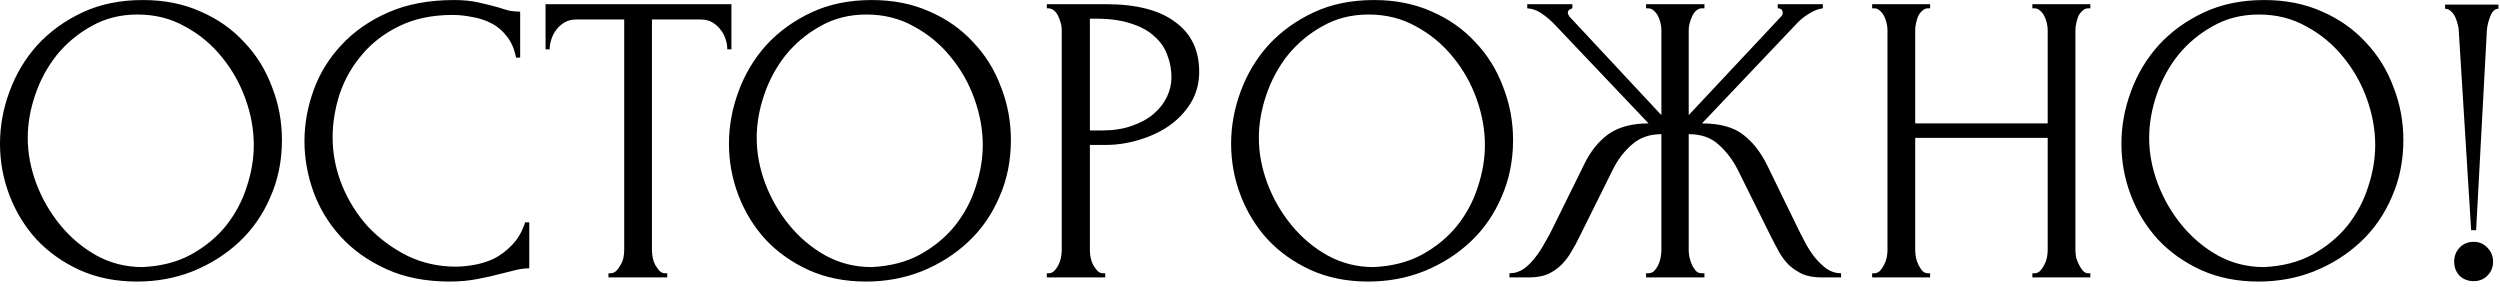 <?xml version="1.0" encoding="UTF-8"?> <svg xmlns="http://www.w3.org/2000/svg" width="157" height="18" viewBox="0 0 157 18" fill="none"><path d="M8.97 0.002C10.322 0.002 11.535 0.245 12.61 0.73C13.685 1.198 14.595 1.839 15.34 2.654C16.103 3.451 16.683 4.387 17.082 5.462C17.498 6.519 17.706 7.629 17.706 8.79C17.706 10.09 17.463 11.286 16.978 12.378C16.51 13.47 15.86 14.406 15.028 15.186C14.196 15.966 13.225 16.581 12.116 17.032C11.024 17.465 9.854 17.682 8.606 17.682C7.271 17.682 6.067 17.439 4.992 16.954C3.935 16.468 3.033 15.827 2.288 15.03C1.56 14.232 0.997 13.314 0.598 12.274C0.199 11.234 8.59499e-05 10.15 8.59499e-05 9.024C8.59499e-05 7.915 0.199 6.823 0.598 5.748C0.997 4.656 1.577 3.685 2.34 2.836C3.12 1.987 4.065 1.302 5.174 0.782C6.283 0.262 7.549 0.002 8.97 0.002ZM8.944 16.772C10.105 16.72 11.119 16.46 11.986 15.992C12.87 15.507 13.607 14.9 14.196 14.172C14.785 13.427 15.219 12.612 15.496 11.728C15.791 10.844 15.938 9.969 15.938 9.102C15.938 8.149 15.765 7.187 15.418 6.216C15.071 5.245 14.577 4.37 13.936 3.59C13.295 2.793 12.523 2.151 11.622 1.666C10.738 1.163 9.741 0.912 8.632 0.912C7.557 0.912 6.595 1.155 5.746 1.64C4.897 2.108 4.169 2.715 3.562 3.46C2.973 4.205 2.522 5.037 2.21 5.956C1.898 6.875 1.742 7.776 1.742 8.66C1.742 9.613 1.924 10.575 2.288 11.546C2.652 12.499 3.155 13.366 3.796 14.146C4.437 14.926 5.191 15.559 6.058 16.044C6.942 16.529 7.904 16.772 8.944 16.772ZM28.428 0.938C27.146 0.938 26.028 1.172 25.074 1.64C24.138 2.091 23.358 2.689 22.734 3.434C22.11 4.162 21.642 4.985 21.33 5.904C21.036 6.823 20.888 7.733 20.888 8.634C20.888 9.657 21.088 10.662 21.486 11.65C21.885 12.62 22.431 13.487 23.124 14.25C23.835 14.995 24.658 15.602 25.594 16.07C26.53 16.52 27.544 16.746 28.636 16.746C28.948 16.746 29.312 16.711 29.728 16.642C30.162 16.573 30.586 16.442 31.002 16.252C31.418 16.044 31.8 15.758 32.146 15.394C32.51 15.03 32.788 14.553 32.978 13.964H33.238V16.85C32.978 16.85 32.701 16.884 32.406 16.954C32.129 17.023 31.817 17.101 31.47 17.188C31.02 17.309 30.517 17.422 29.962 17.526C29.425 17.63 28.853 17.682 28.246 17.682C26.738 17.682 25.412 17.422 24.268 16.902C23.124 16.382 22.171 15.706 21.408 14.874C20.646 14.042 20.074 13.106 19.692 12.066C19.311 11.008 19.12 9.943 19.12 8.868C19.12 7.793 19.311 6.727 19.692 5.67C20.074 4.613 20.654 3.668 21.434 2.836C22.214 1.987 23.194 1.302 24.372 0.782C25.551 0.262 26.938 0.002 28.532 0.002C29.104 0.002 29.616 0.054 30.066 0.158C30.534 0.262 30.95 0.366 31.314 0.47C31.574 0.557 31.808 0.626 32.016 0.678C32.242 0.713 32.458 0.73 32.666 0.73V3.616H32.406C32.302 3.079 32.112 2.637 31.834 2.29C31.557 1.926 31.228 1.649 30.846 1.458C30.482 1.267 30.084 1.137 29.65 1.068C29.234 0.981 28.827 0.938 28.428 0.938ZM41.774 17.162H41.904V17.422H38.212V17.162H38.342C38.481 17.162 38.602 17.11 38.706 17.006C38.81 16.902 38.897 16.78 38.966 16.642C39.053 16.503 39.114 16.356 39.148 16.2C39.183 16.026 39.2 15.87 39.2 15.732V1.224H36.184C35.907 1.224 35.664 1.285 35.456 1.406C35.248 1.527 35.075 1.683 34.936 1.874C34.798 2.047 34.694 2.247 34.624 2.472C34.555 2.68 34.52 2.888 34.52 3.096H34.26V0.262H45.934V3.096H45.674C45.674 2.888 45.64 2.68 45.57 2.472C45.501 2.247 45.397 2.047 45.258 1.874C45.12 1.683 44.946 1.527 44.738 1.406C44.53 1.285 44.288 1.224 44.01 1.224H40.942V15.732C40.942 15.87 40.96 16.026 40.994 16.2C41.029 16.356 41.081 16.503 41.15 16.642C41.237 16.78 41.324 16.902 41.41 17.006C41.514 17.11 41.636 17.162 41.774 17.162ZM54.749 0.002C56.101 0.002 57.315 0.245 58.389 0.73C59.464 1.198 60.374 1.839 61.119 2.654C61.882 3.451 62.463 4.387 62.861 5.462C63.277 6.519 63.485 7.629 63.485 8.79C63.485 10.09 63.243 11.286 62.757 12.378C62.289 13.47 61.639 14.406 60.807 15.186C59.975 15.966 59.005 16.581 57.895 17.032C56.803 17.465 55.633 17.682 54.385 17.682C53.051 17.682 51.846 17.439 50.771 16.954C49.714 16.468 48.813 15.827 48.067 15.03C47.339 14.232 46.776 13.314 46.377 12.274C45.979 11.234 45.779 10.15 45.779 9.024C45.779 7.915 45.979 6.823 46.377 5.748C46.776 4.656 47.357 3.685 48.119 2.836C48.899 1.987 49.844 1.302 50.953 0.782C52.063 0.262 53.328 0.002 54.749 0.002ZM54.723 16.772C55.885 16.72 56.899 16.46 57.765 15.992C58.649 15.507 59.386 14.9 59.975 14.172C60.565 13.427 60.998 12.612 61.275 11.728C61.57 10.844 61.717 9.969 61.717 9.102C61.717 8.149 61.544 7.187 61.197 6.216C60.851 5.245 60.357 4.37 59.715 3.59C59.074 2.793 58.303 2.151 57.401 1.666C56.517 1.163 55.521 0.912 54.411 0.912C53.337 0.912 52.375 1.155 51.525 1.64C50.676 2.108 49.948 2.715 49.341 3.46C48.752 4.205 48.301 5.037 47.989 5.956C47.677 6.875 47.521 7.776 47.521 8.66C47.521 9.613 47.703 10.575 48.067 11.546C48.431 12.499 48.934 13.366 49.575 14.146C50.217 14.926 50.971 15.559 51.837 16.044C52.721 16.529 53.683 16.772 54.723 16.772ZM65.741 0.262H69.433C71.357 0.262 72.813 0.635 73.801 1.38C74.806 2.108 75.309 3.148 75.309 4.5C75.309 5.228 75.135 5.878 74.789 6.45C74.442 7.022 73.983 7.507 73.411 7.906C72.856 8.287 72.223 8.582 71.513 8.79C70.819 8.998 70.126 9.102 69.433 9.102H68.445V15.732C68.445 15.87 68.462 16.026 68.497 16.2C68.531 16.356 68.583 16.503 68.653 16.642C68.739 16.78 68.826 16.902 68.913 17.006C69.017 17.11 69.138 17.162 69.277 17.162H69.407V17.422H65.741V17.162H65.871C65.992 17.162 66.105 17.11 66.209 17.006C66.313 16.902 66.399 16.78 66.469 16.642C66.538 16.503 66.59 16.356 66.625 16.2C66.659 16.026 66.677 15.87 66.677 15.732V1.874C66.677 1.631 66.607 1.354 66.469 1.042C66.33 0.73 66.131 0.557 65.871 0.522H65.741V0.262ZM68.445 1.172V8.192H69.225C69.918 8.192 70.533 8.097 71.071 7.906C71.625 7.715 72.085 7.464 72.449 7.152C72.813 6.84 73.09 6.485 73.281 6.086C73.471 5.687 73.567 5.28 73.567 4.864C73.567 4.361 73.48 3.893 73.307 3.46C73.151 3.009 72.882 2.619 72.501 2.29C72.137 1.943 71.651 1.675 71.045 1.484C70.438 1.276 69.693 1.172 68.809 1.172H68.445ZM86.284 0.002C87.636 0.002 88.85 0.245 89.924 0.73C90.999 1.198 91.909 1.839 92.654 2.654C93.417 3.451 93.998 4.387 94.397 5.462C94.812 6.519 95.02 7.629 95.02 8.79C95.02 10.09 94.778 11.286 94.293 12.378C93.825 13.47 93.174 14.406 92.343 15.186C91.51 15.966 90.54 16.581 89.43 17.032C88.338 17.465 87.168 17.682 85.921 17.682C84.586 17.682 83.381 17.439 82.306 16.954C81.249 16.468 80.348 15.827 79.603 15.03C78.874 14.232 78.311 13.314 77.912 12.274C77.514 11.234 77.314 10.15 77.314 9.024C77.314 7.915 77.514 6.823 77.912 5.748C78.311 4.656 78.892 3.685 79.654 2.836C80.434 1.987 81.379 1.302 82.489 0.782C83.598 0.262 84.863 0.002 86.284 0.002ZM86.258 16.772C87.42 16.72 88.434 16.46 89.3 15.992C90.184 15.507 90.921 14.9 91.51 14.172C92.1 13.427 92.533 12.612 92.811 11.728C93.105 10.844 93.252 9.969 93.252 9.102C93.252 8.149 93.079 7.187 92.733 6.216C92.386 5.245 91.892 4.37 91.251 3.59C90.609 2.793 89.838 2.151 88.936 1.666C88.052 1.163 87.056 0.912 85.947 0.912C84.872 0.912 83.91 1.155 83.061 1.64C82.211 2.108 81.483 2.715 80.876 3.46C80.287 4.205 79.837 5.037 79.525 5.956C79.213 6.875 79.056 7.776 79.056 8.66C79.056 9.613 79.239 10.575 79.603 11.546C79.966 12.499 80.469 13.366 81.111 14.146C81.752 14.926 82.506 15.559 83.373 16.044C84.257 16.529 85.219 16.772 86.258 16.772ZM103.373 17.162H103.503C103.642 17.162 103.763 17.119 103.867 17.032C103.971 16.928 104.058 16.806 104.127 16.668C104.197 16.512 104.249 16.356 104.283 16.2C104.318 16.026 104.335 15.87 104.335 15.732V8.426C103.59 8.426 102.975 8.643 102.489 9.076C102.004 9.492 101.605 10.012 101.293 10.636L99.213 14.822C99.057 15.151 98.884 15.472 98.693 15.784C98.52 16.096 98.312 16.373 98.069 16.616C97.827 16.858 97.541 17.058 97.211 17.214C96.882 17.352 96.475 17.422 95.989 17.422H94.793V17.162C95.123 17.162 95.426 17.067 95.703 16.876C95.981 16.668 96.223 16.425 96.431 16.148C96.657 15.853 96.847 15.559 97.003 15.264C97.177 14.969 97.315 14.718 97.419 14.51L99.473 10.35C99.872 9.518 100.383 8.877 101.007 8.426C101.649 7.975 102.489 7.75 103.529 7.75L97.679 1.588C97.385 1.276 97.09 1.025 96.795 0.834C96.518 0.643 96.223 0.539 95.911 0.522V0.262H98.745V0.522C98.555 0.574 98.459 0.669 98.459 0.808C98.459 0.86 98.494 0.938 98.563 1.042L104.335 7.23V1.874C104.335 1.753 104.318 1.614 104.283 1.458C104.249 1.302 104.197 1.155 104.127 1.016C104.058 0.877 103.971 0.765 103.867 0.678C103.763 0.574 103.642 0.522 103.503 0.522H103.373V0.262H107.039V0.522H106.831C106.589 0.557 106.398 0.73 106.259 1.042C106.121 1.354 106.051 1.631 106.051 1.874V7.23L111.849 1.042C111.919 0.973 111.953 0.895 111.953 0.808C111.953 0.617 111.849 0.522 111.641 0.522V0.262H114.475V0.522C114.181 0.557 113.877 0.678 113.565 0.886C113.253 1.077 112.976 1.311 112.733 1.588L106.883 7.75C107.975 7.75 108.825 7.975 109.431 8.426C110.038 8.877 110.549 9.518 110.965 10.35L112.993 14.51C113.097 14.718 113.227 14.969 113.383 15.264C113.539 15.559 113.73 15.853 113.955 16.148C114.181 16.425 114.432 16.668 114.709 16.876C114.987 17.067 115.29 17.162 115.619 17.162V17.422H114.397C113.929 17.422 113.531 17.352 113.201 17.214C112.872 17.058 112.586 16.867 112.343 16.642C112.101 16.399 111.893 16.122 111.719 15.81C111.546 15.498 111.373 15.168 111.199 14.822L109.119 10.636C108.807 10.029 108.409 9.509 107.923 9.076C107.455 8.643 106.831 8.426 106.051 8.426V15.732C106.051 15.87 106.069 16.018 106.103 16.174C106.138 16.33 106.19 16.486 106.259 16.642C106.329 16.78 106.407 16.902 106.493 17.006C106.597 17.11 106.719 17.162 106.857 17.162H107.039V17.422H103.373V17.162ZM127.633 17.162H127.763C127.884 17.162 127.997 17.119 128.101 17.032C128.205 16.928 128.292 16.806 128.361 16.668C128.448 16.512 128.508 16.356 128.543 16.2C128.578 16.026 128.595 15.87 128.595 15.732V8.66H120.275V15.732C120.275 15.87 120.292 16.026 120.327 16.2C120.362 16.356 120.414 16.503 120.483 16.642C120.552 16.78 120.63 16.902 120.717 17.006C120.821 17.11 120.942 17.162 121.081 17.162H121.211V17.422H117.571V17.162H117.701C117.822 17.162 117.935 17.119 118.039 17.032C118.143 16.928 118.23 16.806 118.299 16.668C118.386 16.512 118.446 16.356 118.481 16.2C118.516 16.026 118.533 15.87 118.533 15.732V1.874C118.533 1.753 118.516 1.614 118.481 1.458C118.446 1.302 118.394 1.155 118.325 1.016C118.256 0.877 118.169 0.765 118.065 0.678C117.961 0.574 117.84 0.522 117.701 0.522H117.571V0.262H121.211V0.522H121.081C120.942 0.522 120.821 0.574 120.717 0.678C120.613 0.765 120.526 0.877 120.457 1.016C120.405 1.155 120.362 1.302 120.327 1.458C120.292 1.614 120.275 1.753 120.275 1.874V7.75H128.595V1.874C128.595 1.753 128.578 1.614 128.543 1.458C128.508 1.302 128.456 1.155 128.387 1.016C128.318 0.877 128.231 0.765 128.127 0.678C128.023 0.574 127.902 0.522 127.763 0.522H127.633V0.262H131.273V0.522H131.143C131.004 0.522 130.883 0.574 130.779 0.678C130.675 0.765 130.588 0.877 130.519 1.016C130.467 1.155 130.424 1.302 130.389 1.458C130.354 1.614 130.337 1.753 130.337 1.874V15.732C130.337 15.87 130.354 16.026 130.389 16.2C130.441 16.356 130.502 16.503 130.571 16.642C130.64 16.78 130.718 16.902 130.805 17.006C130.909 17.11 131.022 17.162 131.143 17.162H131.273V17.422H127.633V17.162ZM142.195 0.002C143.547 0.002 144.76 0.245 145.835 0.73C146.909 1.198 147.819 1.839 148.565 2.654C149.327 3.451 149.908 4.387 150.307 5.462C150.723 6.519 150.931 7.629 150.931 8.79C150.931 10.09 150.688 11.286 150.203 12.378C149.735 13.47 149.085 14.406 148.253 15.186C147.421 15.966 146.45 16.581 145.341 17.032C144.249 17.465 143.079 17.682 141.831 17.682C140.496 17.682 139.291 17.439 138.217 16.954C137.159 16.468 136.258 15.827 135.513 15.03C134.785 14.232 134.221 13.314 133.823 12.274C133.424 11.234 133.225 10.15 133.225 9.024C133.225 7.915 133.424 6.823 133.823 5.748C134.221 4.656 134.802 3.685 135.565 2.836C136.345 1.987 137.289 1.302 138.399 0.782C139.508 0.262 140.773 0.002 142.195 0.002ZM142.169 16.772C143.33 16.72 144.344 16.46 145.211 15.992C146.095 15.507 146.831 14.9 147.421 14.172C148.01 13.427 148.443 12.612 148.721 11.728C149.015 10.844 149.163 9.969 149.163 9.102C149.163 8.149 148.989 7.187 148.643 6.216C148.296 5.245 147.802 4.37 147.161 3.59C146.519 2.793 145.748 2.151 144.847 1.666C143.963 1.163 142.966 0.912 141.857 0.912C140.782 0.912 139.82 1.155 138.971 1.64C138.121 2.108 137.393 2.715 136.787 3.46C136.197 4.205 135.747 5.037 135.435 5.956C135.123 6.875 134.967 7.776 134.967 8.66C134.967 9.613 135.149 10.575 135.513 11.546C135.877 12.499 136.379 13.366 137.021 14.146C137.662 14.926 138.416 15.559 139.283 16.044C140.167 16.529 141.129 16.772 142.169 16.772ZM153.55 0.288H156.904V0.548C156.679 0.548 156.505 0.713 156.384 1.042C156.263 1.354 156.193 1.64 156.176 1.9L155.5 14.458H155.188L154.408 1.9C154.408 1.779 154.382 1.64 154.33 1.484C154.295 1.328 154.243 1.181 154.174 1.042C154.105 0.903 154.018 0.791 153.914 0.704C153.81 0.6 153.689 0.548 153.55 0.548V0.288ZM154.122 16.434C154.122 16.087 154.235 15.793 154.46 15.55C154.703 15.307 154.997 15.186 155.344 15.186C155.691 15.186 155.977 15.307 156.202 15.55C156.445 15.793 156.566 16.087 156.566 16.434C156.566 16.78 156.445 17.075 156.202 17.318C155.977 17.543 155.691 17.656 155.344 17.656C154.997 17.656 154.703 17.543 154.46 17.318C154.235 17.075 154.122 16.78 154.122 16.434Z" fill="black"></path></svg> 
